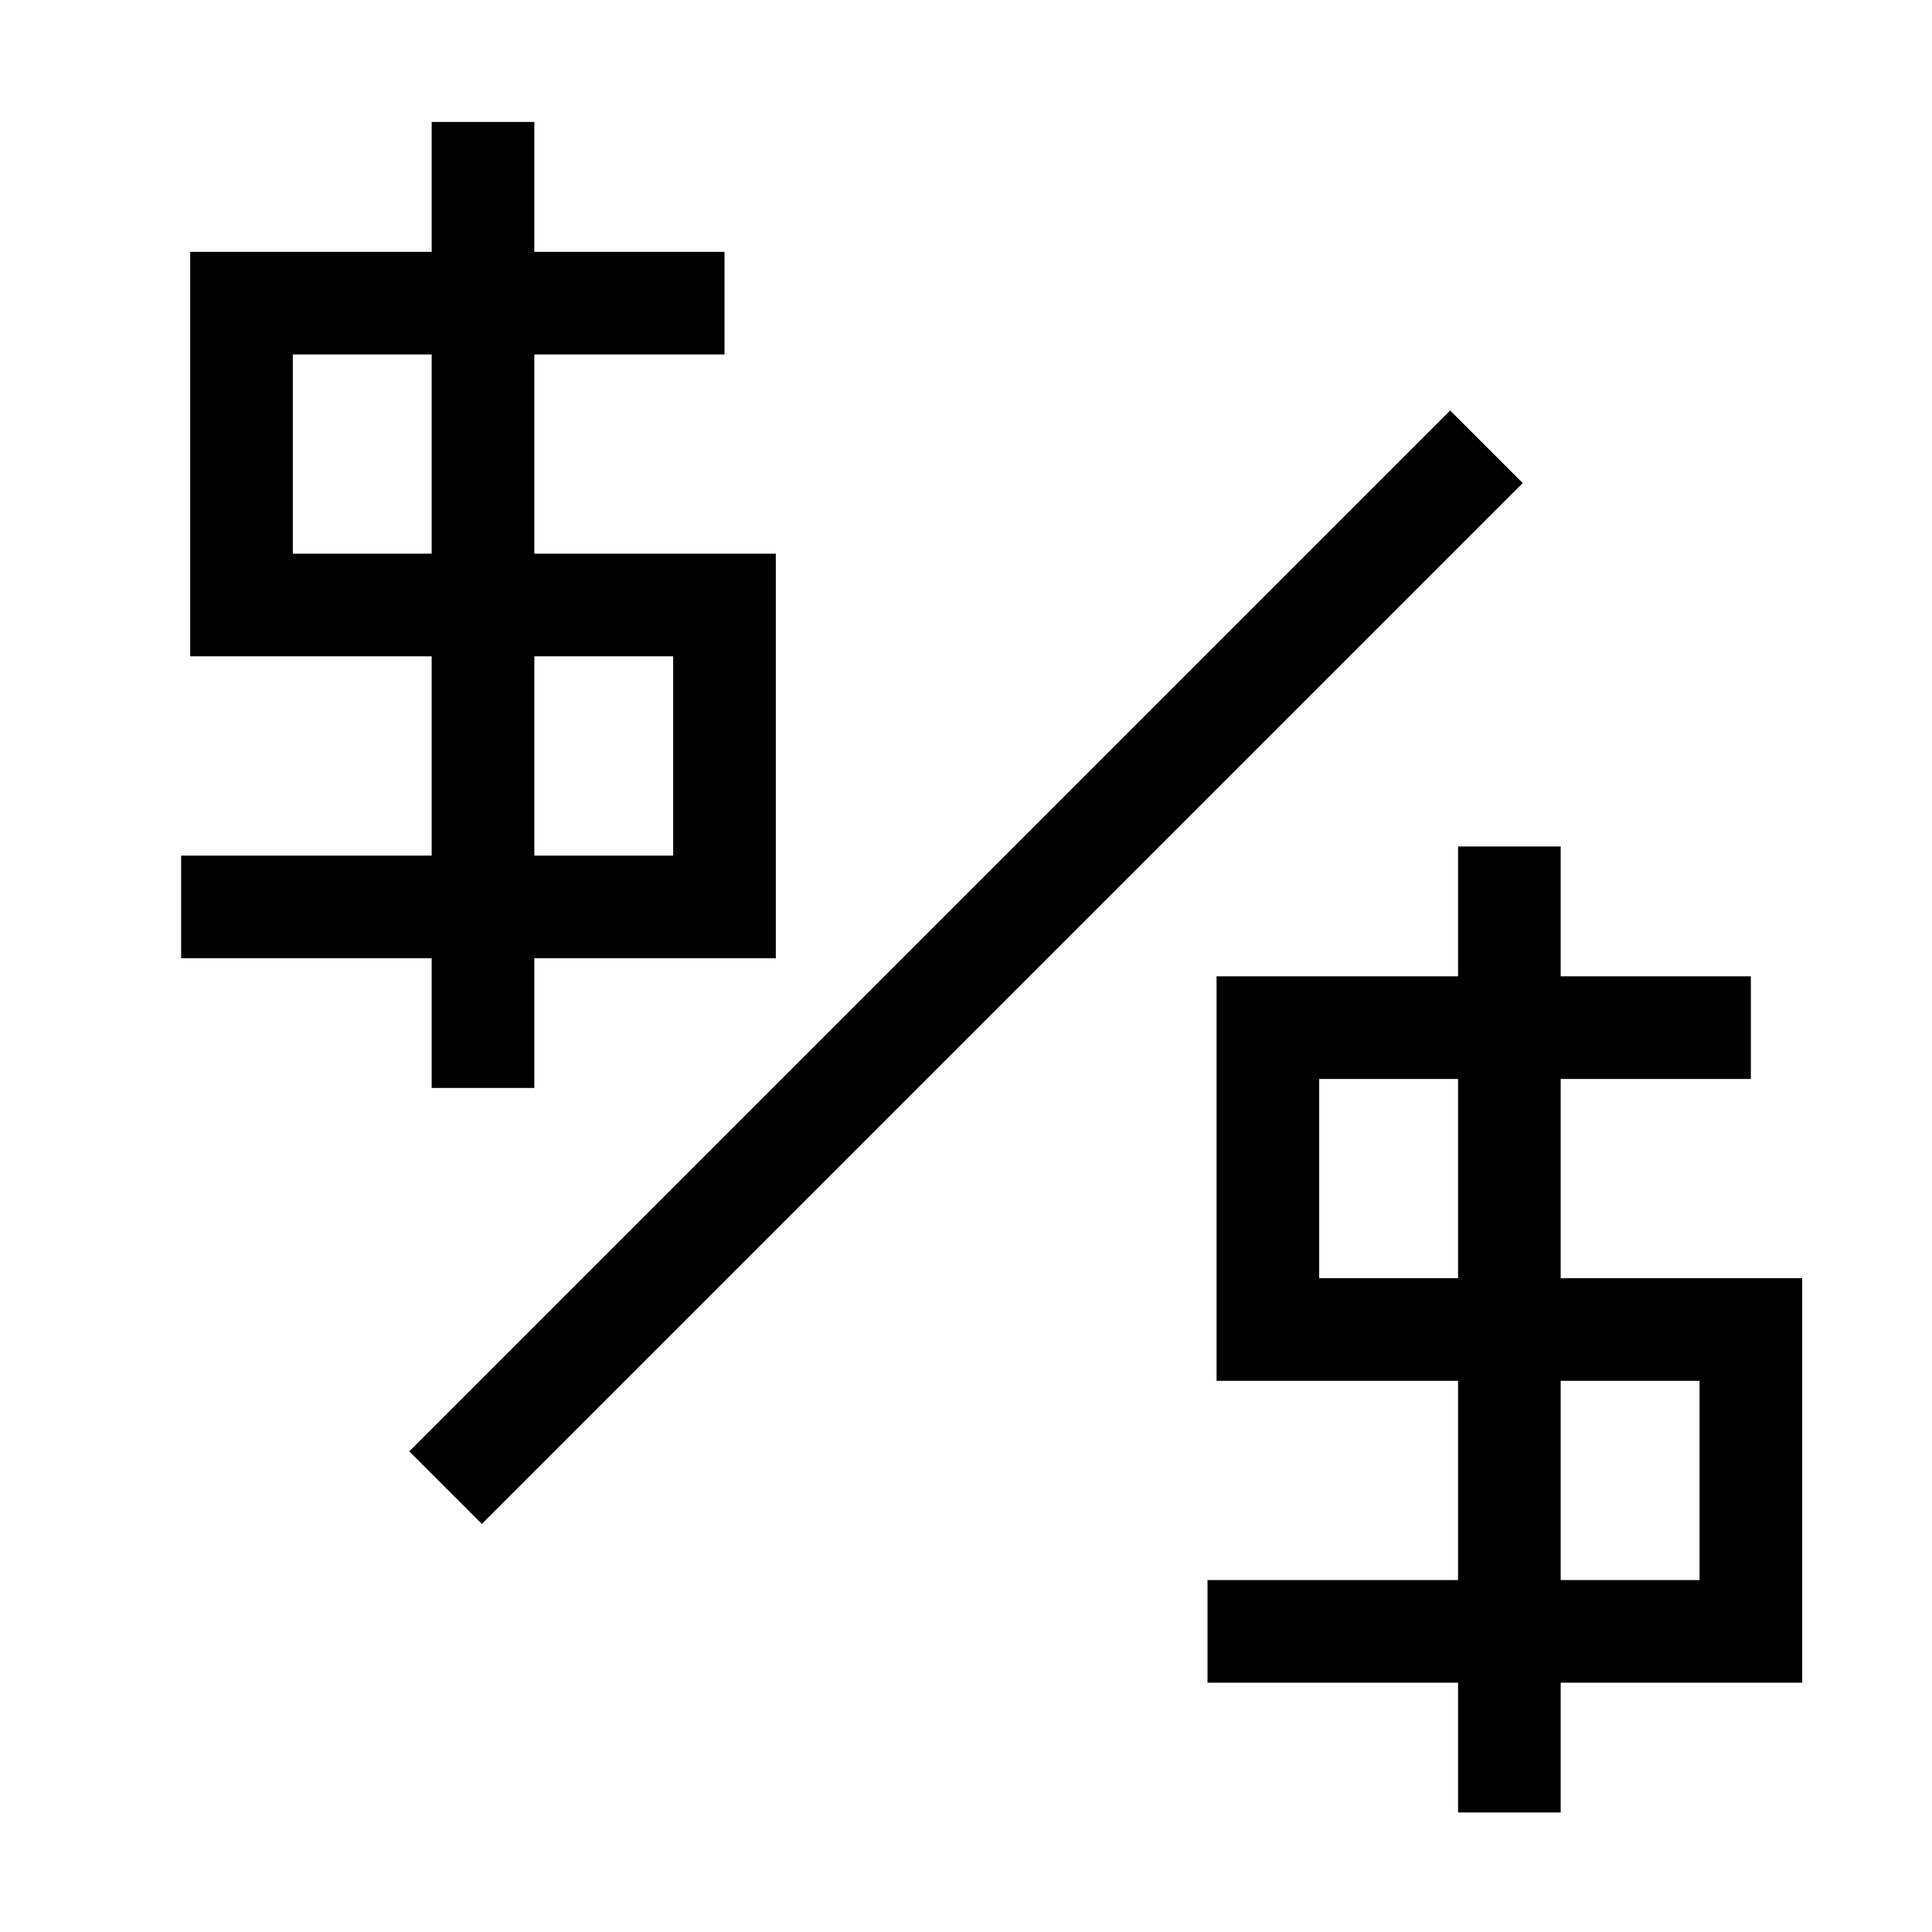 <!--Generator: Adobe Illustrator 16.0.3, SVG Export Plug-In . SVG Version: 6.00 Build 0)--><svg xmlns="http://www.w3.org/2000/svg" width="32" height="32"><path fill="none" stroke="#000" stroke-width="1.7" stroke-miterlimit="10" d="M24.62 7.4L7.38 24.64M25 14.02v16M29 17.021h-8v5h8v5h-9M8 2.02v16M12 5.021H4v5h8v5H3"/></svg>